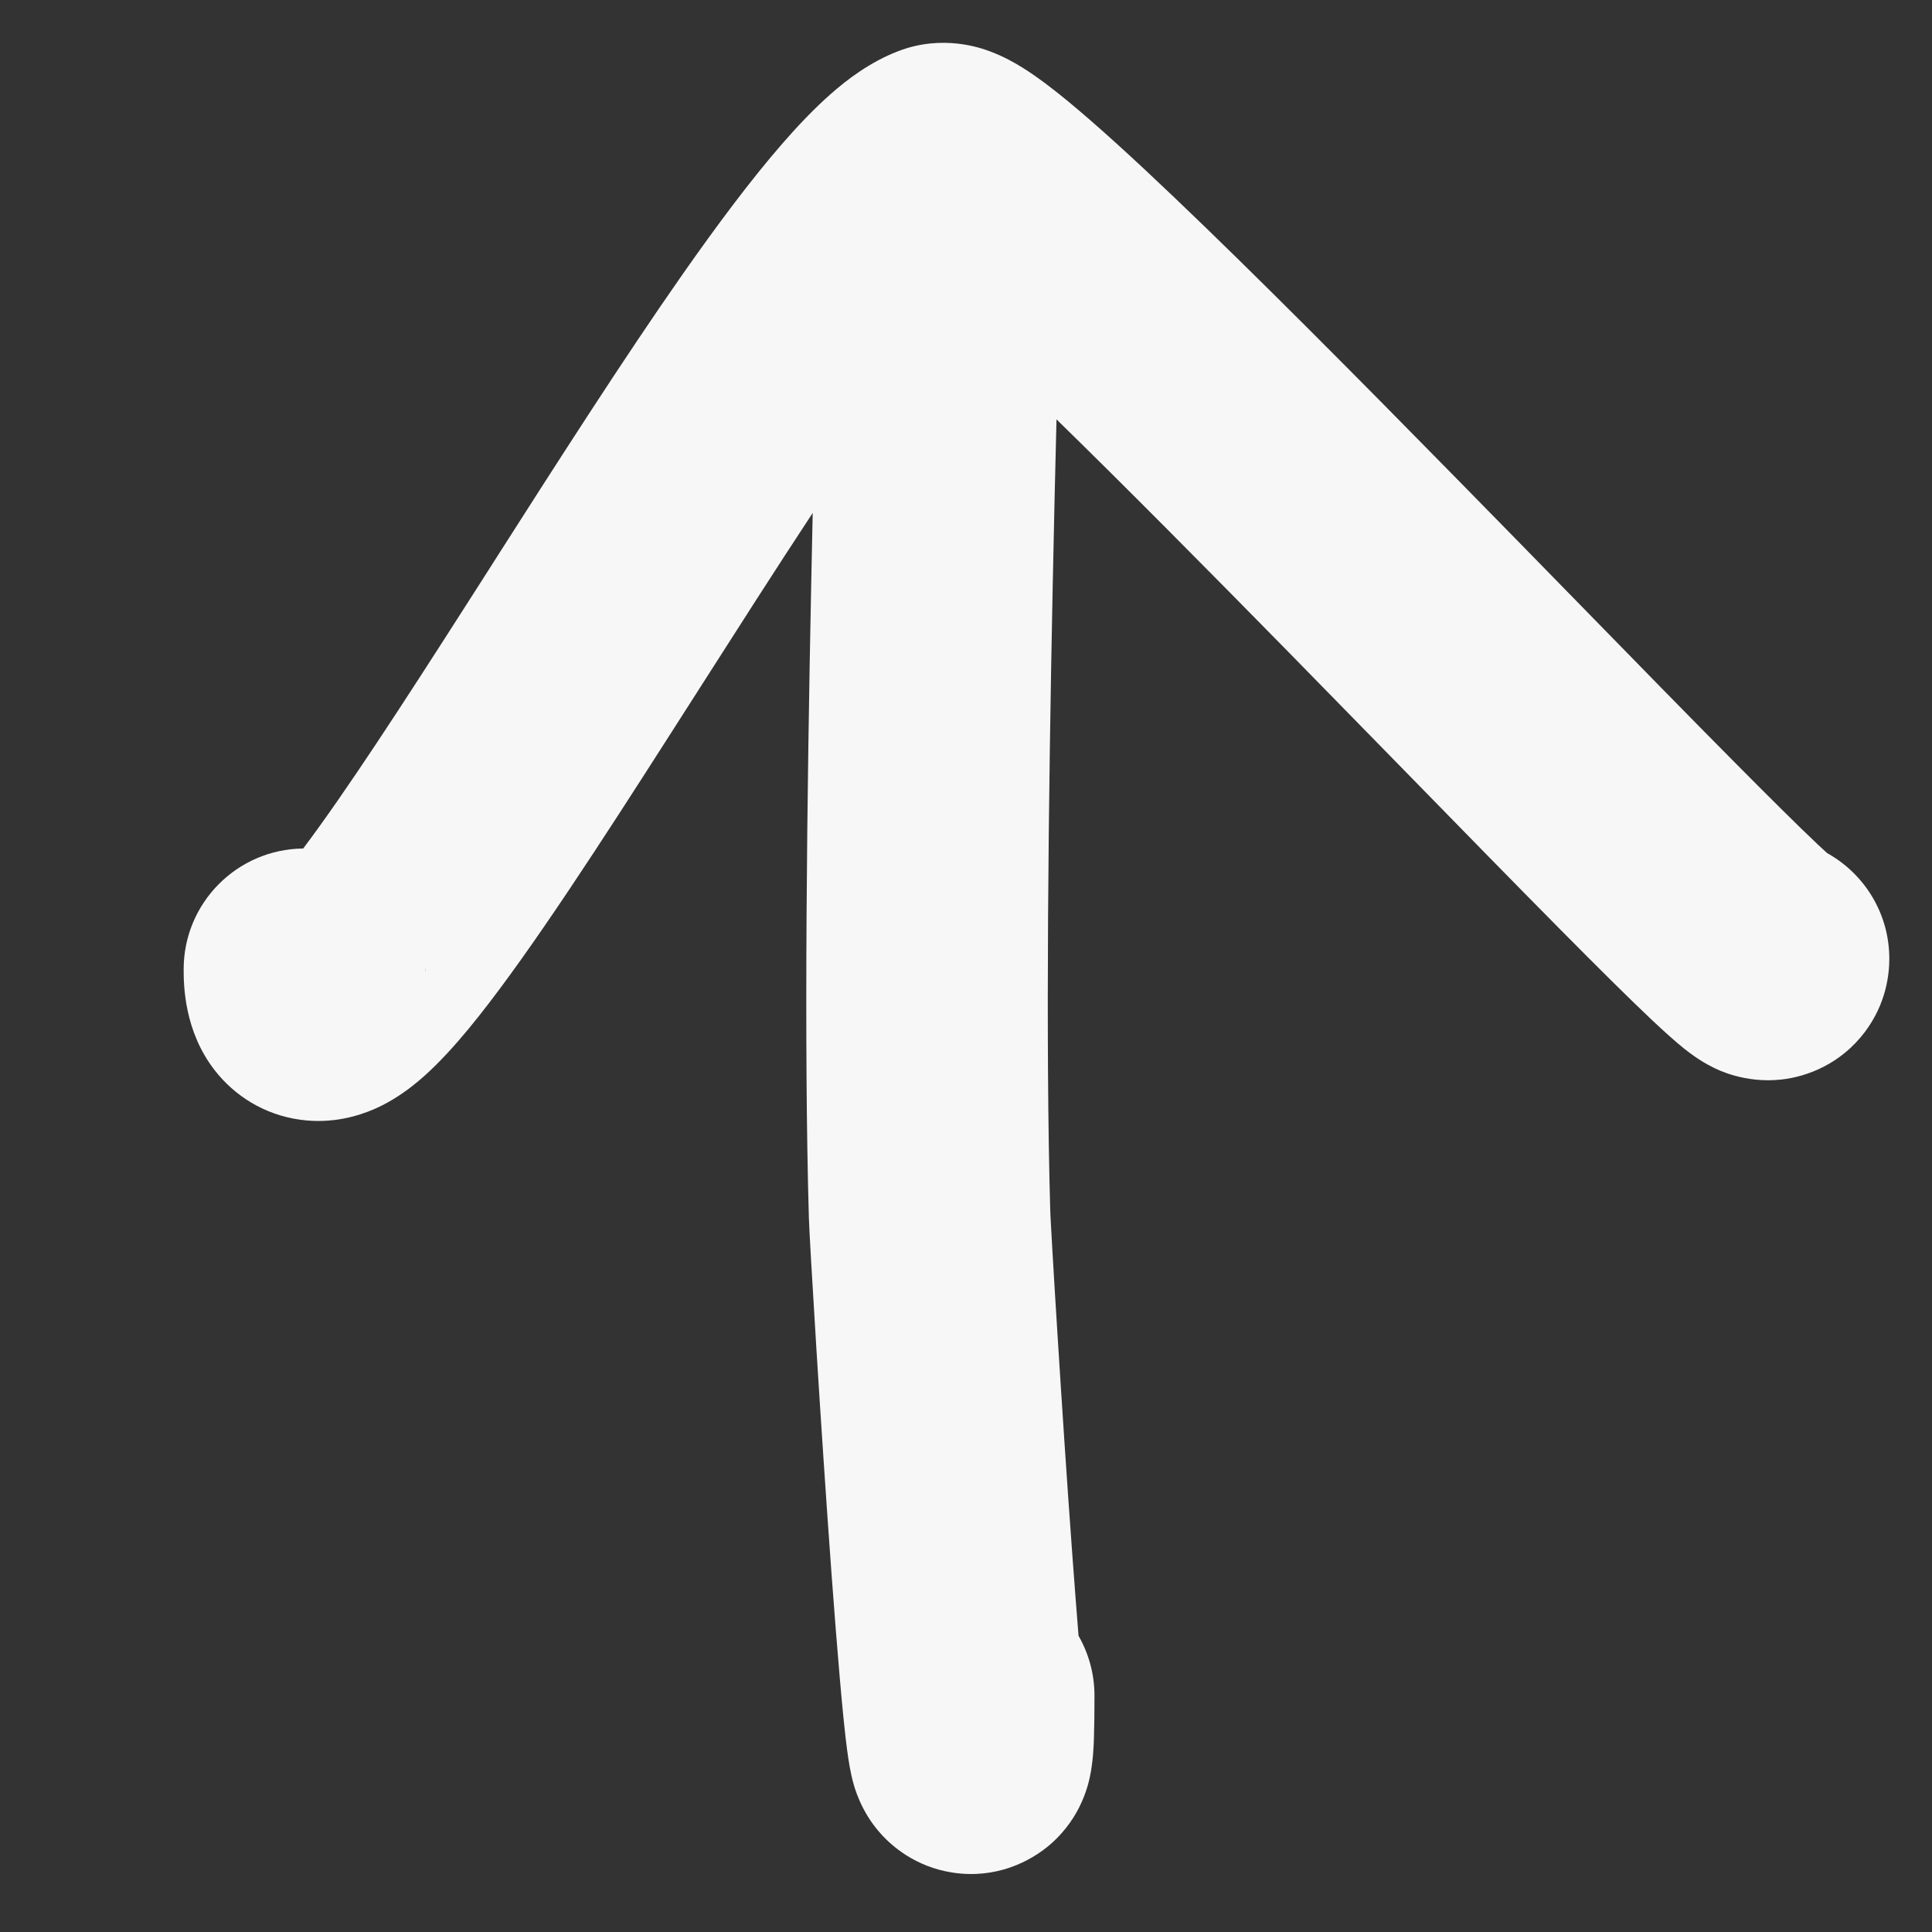 <svg viewBox="0 0 32 32" fill="none" xmlns="http://www.w3.org/2000/svg">
<rect x="0" y="0" width="32" height="32" fill="#333333" stroke="none"/>
<path fill-rule="evenodd" clip-rule="evenodd" d="M3.042 16.054C3.042 16.312 3.048 17.076 3.558 17.729C3.884 18.148 4.378 18.466 4.979 18.547C5.511 18.619 5.943 18.48 6.194 18.372C6.665 18.168 7.022 17.837 7.222 17.638C7.461 17.401 7.699 17.123 7.925 16.838C8.808 15.727 9.967 13.935 11.119 12.133C11.262 11.909 11.406 11.684 11.55 11.459L11.55 11.459C12.194 10.451 12.84 9.438 13.461 8.496C13.453 8.864 13.444 9.244 13.437 9.633C13.366 13.116 13.314 17.342 13.398 20.184C13.408 20.524 13.594 23.636 13.774 26.086C13.864 27.297 13.957 28.439 14.034 29.01L14.035 29.012C14.049 29.118 14.081 29.355 14.144 29.57C14.161 29.626 14.207 29.779 14.3 29.956C14.345 30.042 14.442 30.216 14.613 30.399C14.768 30.566 15.152 30.92 15.778 31.016C16.496 31.126 17.066 30.834 17.395 30.55C17.678 30.305 17.822 30.041 17.878 29.928C17.997 29.691 18.041 29.483 18.053 29.425L18.053 29.424C18.105 29.182 18.115 28.914 18.119 28.79L18.119 28.79L18.119 28.784C18.125 28.6 18.128 28.367 18.128 28.087C18.128 27.726 18.032 27.387 17.864 27.094C17.833 26.707 17.799 26.267 17.764 25.793C17.674 24.574 17.584 23.2 17.515 22.094C17.48 21.542 17.451 21.058 17.43 20.695C17.419 20.513 17.411 20.363 17.405 20.252C17.402 20.195 17.4 20.15 17.398 20.116C17.397 20.085 17.396 20.07 17.396 20.067C17.396 20.067 17.396 20.067 17.396 20.067C17.316 17.335 17.365 13.2 17.436 9.714C17.456 8.718 17.478 7.779 17.499 6.946C18.642 8.062 19.977 9.41 21.31 10.768C21.968 11.439 22.627 12.114 23.26 12.761C24.213 13.737 25.105 14.65 25.842 15.394C26.454 16.012 26.983 16.538 27.365 16.898C27.547 17.069 27.739 17.244 27.904 17.376L27.908 17.378C27.965 17.424 28.144 17.566 28.373 17.679L28.378 17.681C28.438 17.712 28.899 17.949 29.509 17.88C29.933 17.832 30.487 17.624 30.888 17.093C31.247 16.617 31.293 16.126 31.293 15.88C31.293 15.127 30.878 14.472 30.263 14.13C30.22 14.091 30.168 14.043 30.108 13.987C29.781 13.678 29.295 13.196 28.684 12.579C27.954 11.843 27.082 10.95 26.14 9.985L26.139 9.984L26.137 9.982C25.504 9.334 24.839 8.653 24.165 7.967C22.502 6.272 20.793 4.549 19.445 3.265C18.776 2.627 18.164 2.068 17.678 1.668C17.442 1.474 17.183 1.274 16.934 1.119C16.815 1.045 16.626 0.936 16.398 0.851L16.392 0.849C16.26 0.8 15.618 0.561 14.876 0.848C14.406 1.029 14.027 1.322 13.77 1.548C13.488 1.795 13.214 2.084 12.956 2.381C12.438 2.976 11.878 3.727 11.313 4.533C10.32 5.951 9.215 7.682 8.176 9.309L8.176 9.309L8.176 9.31C8.032 9.535 7.89 9.758 7.749 9.978C6.678 11.653 5.731 13.111 5.022 14.054C3.927 14.065 3.042 14.956 3.042 16.054ZM4.349 14.85C4.349 14.85 4.354 14.845 4.364 14.838C4.354 14.847 4.349 14.851 4.349 14.85ZM7.042 16.035C7.049 16.103 7.042 16.118 7.042 16.054L7.042 16.035Z" fill="#F7F7F7"/>
</svg>
